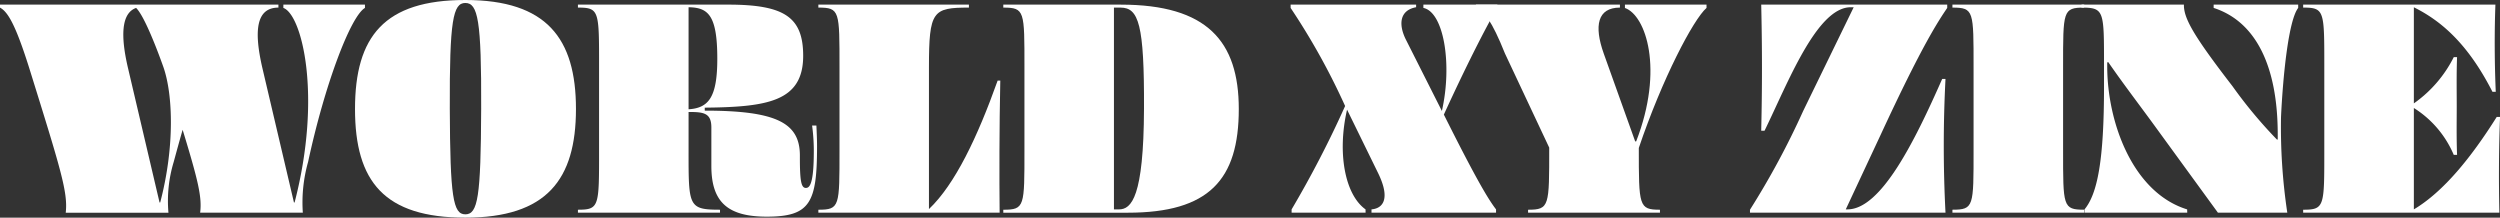 <svg id="グループ_40" data-name="グループ 40" xmlns="http://www.w3.org/2000/svg" xmlns:xlink="http://www.w3.org/1999/xlink" width="206.754" height="18" viewBox="0 0 206.754 18">
  <rect x="0" y="0" width="206.754" height="18" fill="#333333" stroke="none"/>
  <defs>
    <clipPath id="clip-path">
      <rect id="長方形_37" data-name="長方形 37" width="206.754" height="18" fill="#fff"/>
    </clipPath>
  </defs>
  <g id="グループ_39" data-name="グループ 39" clip-path="url(#clip-path)">
    <path id="パス_243" data-name="パス 243" d="M13.93,17.792H5.436C5.627,16.1,5.026,14.214,2.4,5.774,1.284,2.25.655,1.184,0,.83V.584H23.026V.83C21.169.83,21,2.769,21.687,5.774L24.31,16.945h.054c2.294-8.85.6-15.542-.929-16.088V.584h6.747V.857c-1.175.682-3.306,6.255-4.7,12.728a12.351,12.351,0,0,0-.438,4.206H16.552c.164-1.284-.164-2.65-1.447-6.856-.246.846-.492,1.748-.737,2.65a11.119,11.119,0,0,0-.437,4.206m-.737-.847h.055c1.2-4.562,1.065-8.877.273-11.172-.492-1.393-1.584-4.261-2.267-4.916-1.229.437-1.284,2.321-.683,4.916Z" transform="translate(0 -0.201)" fill="#fff"/>
    <path id="パス_244" data-name="パス 244" d="M53.914,18c-6.692,0-9.123-2.977-9.123-8.986S47.222,0,53.914,0c6.72,0,9.15,3.169,9.15,9.014S60.634,18,53.914,18m0-17.754c-1.011,0-1.311,1.42-1.284,8.74s.273,8.74,1.284,8.74c1.038,0,1.283-1.42,1.311-8.74S54.952.246,53.914.246" transform="translate(-15.431 0)" fill="#fff"/>
    <path id="パス_245" data-name="パス 245" d="M83.951,13.939V10.745c0-1.2-.628-1.284-1.885-1.284V12.6c0,4.671-.028,4.944,2.6,4.944v.246H72.916v-.246c1.776,0,1.748-.273,1.748-4.944V5.773c0-4.671.028-4.944-1.748-4.944V.583h12.4c4.644,0,6.228,1.011,6.228,4.234,0,3.8-3,4.234-8.14,4.288v.246c5.982,0,7.867,1.038,7.867,3.715v.191c0,1.911.109,2.486.492,2.486.246,0,.628-.136.656-2.65a16.052,16.052,0,0,0-.137-2.513h.355c.028.629.054,1.175.054,1.694,0,4.67-.546,5.845-4.151,5.845-3.169,0-4.589-1.147-4.589-4.179M82.066.8v8.44c1.639-.109,2.376-.956,2.376-4.179,0-3.633-.765-4.233-2.376-4.261" transform="translate(-25.12 -0.201)" fill="#fff"/>
    <path id="パス_246" data-name="パス 246" d="M103.249,17.791v-.246c1.775,0,1.748-.273,1.748-4.944V5.773c0-4.671.027-4.944-1.748-4.944V.583H115.7V.829c-3,0-3.305.273-3.305,4.944V17.491c2.158-2.048,4.016-5.955,5.681-10.625h.219c-.083,3.8-.083,8.085-.055,10.925Z" transform="translate(-35.569 -0.201)" fill="#fff"/>
    <path id="パス_247" data-name="パス 247" d="M126.583,17.792v-.246c1.775,0,1.748-.273,1.748-4.944V5.774c0-4.67.027-4.944-1.748-4.944V.584h9.724c7.129,0,9.751,3.032,9.751,8.631,0,5.846-2.459,8.577-9.178,8.577ZM135.733.83V17.519h.41c1.038,0,2.048-1.011,2.076-8.331.028-6.965-.437-8.358-1.94-8.358Z" transform="translate(-43.608 -0.201)" fill="#fff"/>
    <path id="パス_248" data-name="パス 248" d="M169.032,17.791h-6.118v-.273a86.163,86.163,0,0,0,4.425-8.549A56.14,56.14,0,0,0,162.832.856V.583h10.379V.8c-1.365.245-1.475,1.42-.846,2.677l2.977,5.9c.874-3.851.163-8.167-1.53-8.522V.583h6.118V.856c-.519.819-2.239,4.042-4.425,8.823,2.732,5.462,3.688,7.019,4.316,7.838v.273h-10.3v-.273c.956-.082,1.584-.874.547-3L167.5,9.27c-.819,3.55-.191,7.019,1.529,8.248Z" transform="translate(-56.096 -0.201)" fill="#fff"/>
    <path id="パス_249" data-name="パス 249" d="M190.522,17.791v-.246c1.775,0,1.749-.3,1.749-5.135L188.61,4.625c-1.093-2.731-1.748-3.523-2.4-3.8V.583h11.909V.829c-1.858,0-2.158,1.5-1.339,3.8l2.6,7.266h.081c2.322-5.981.793-10.434-.928-11.035V.583h6.747V.856c-1.093.956-3.661,5.846-5.6,11.581,0,4.807,0,5.108,1.749,5.108v.246Z" transform="translate(-64.148 -0.201)" fill="#fff"/>
    <path id="パス_250" data-name="パス 250" d="M221.718.583H237.1V.856c-.737,1.092-2.049,3.032-5.49,10.461l-2.9,6.2h.137c2.786,0,5.572-5.654,7.838-10.789h.273a106.993,106.993,0,0,0,0,11.062h-16.17v-.246a66.312,66.312,0,0,0,4.4-8.167L229.366.8h-.246c-2.813,0-5.217,6.309-7.129,10.215h-.273c.082-3.66.082-6.72,0-10.434" transform="translate(-76.062 -0.201)" fill="#fff"/>
    <path id="パス_251" data-name="パス 251" d="M248.078,5.774c0-4.671.028-4.944-1.748-4.944V.584h10.9V.83c-1.775,0-1.748.273-1.748,4.944V12.6c0,4.67-.027,4.944,1.748,4.944v.246h-10.9v-.246c1.776,0,1.748-.273,1.748-4.944Z" transform="translate(-84.861 -0.201)" fill="#fff"/>
    <path id="パス_252" data-name="パス 252" d="M271.362,17.791h-8.495v-.273c1.065-1.283,1.612-4.042,1.612-10.106V5.664c0-4.562.027-4.834-1.858-4.834V.583h8.467c-.027,1.12.792,2.568,4.016,6.747a37.924,37.924,0,0,0,3.688,4.425l.054-.027v-.41c0-5.681-1.831-9.342-5.3-10.462V.583h6.992V.856c-.792,1.011-1.257,5.545-1.42,9.014a47.6,47.6,0,0,0,.519,7.921H273.9l-5.272-7.238c-1.256-1.721-2.594-3.47-3.8-5.217l-.083.028v.328c0,4.615,2.1,10.434,6.61,11.827Z" transform="translate(-90.474 -0.201)" fill="#fff"/>
    <path id="パス_253" data-name="パス 253" d="M290.58,17.791v-.246c1.776,0,1.748-.273,1.748-4.944V5.773c0-4.671.028-4.944-1.748-4.944V.583h15.9c-.081,2.131-.081,4.671.028,7.211h-.273c-2.076-4.07-4.316-5.9-6.5-6.992V8.751a10.347,10.347,0,0,0,3.3-3.824h.273c-.054,1.42-.027,2.813-.027,4.042,0,1.2-.028,2.622.027,4.042h-.273a8.463,8.463,0,0,0-3.3-3.879v8.385c2.431-1.447,4.725-4.261,6.855-7.648h.273c-.109,2.759-.109,5.545-.054,7.921Z" transform="translate(-100.105 -0.201)" fill="#fff"/>
  </g>
</svg>
